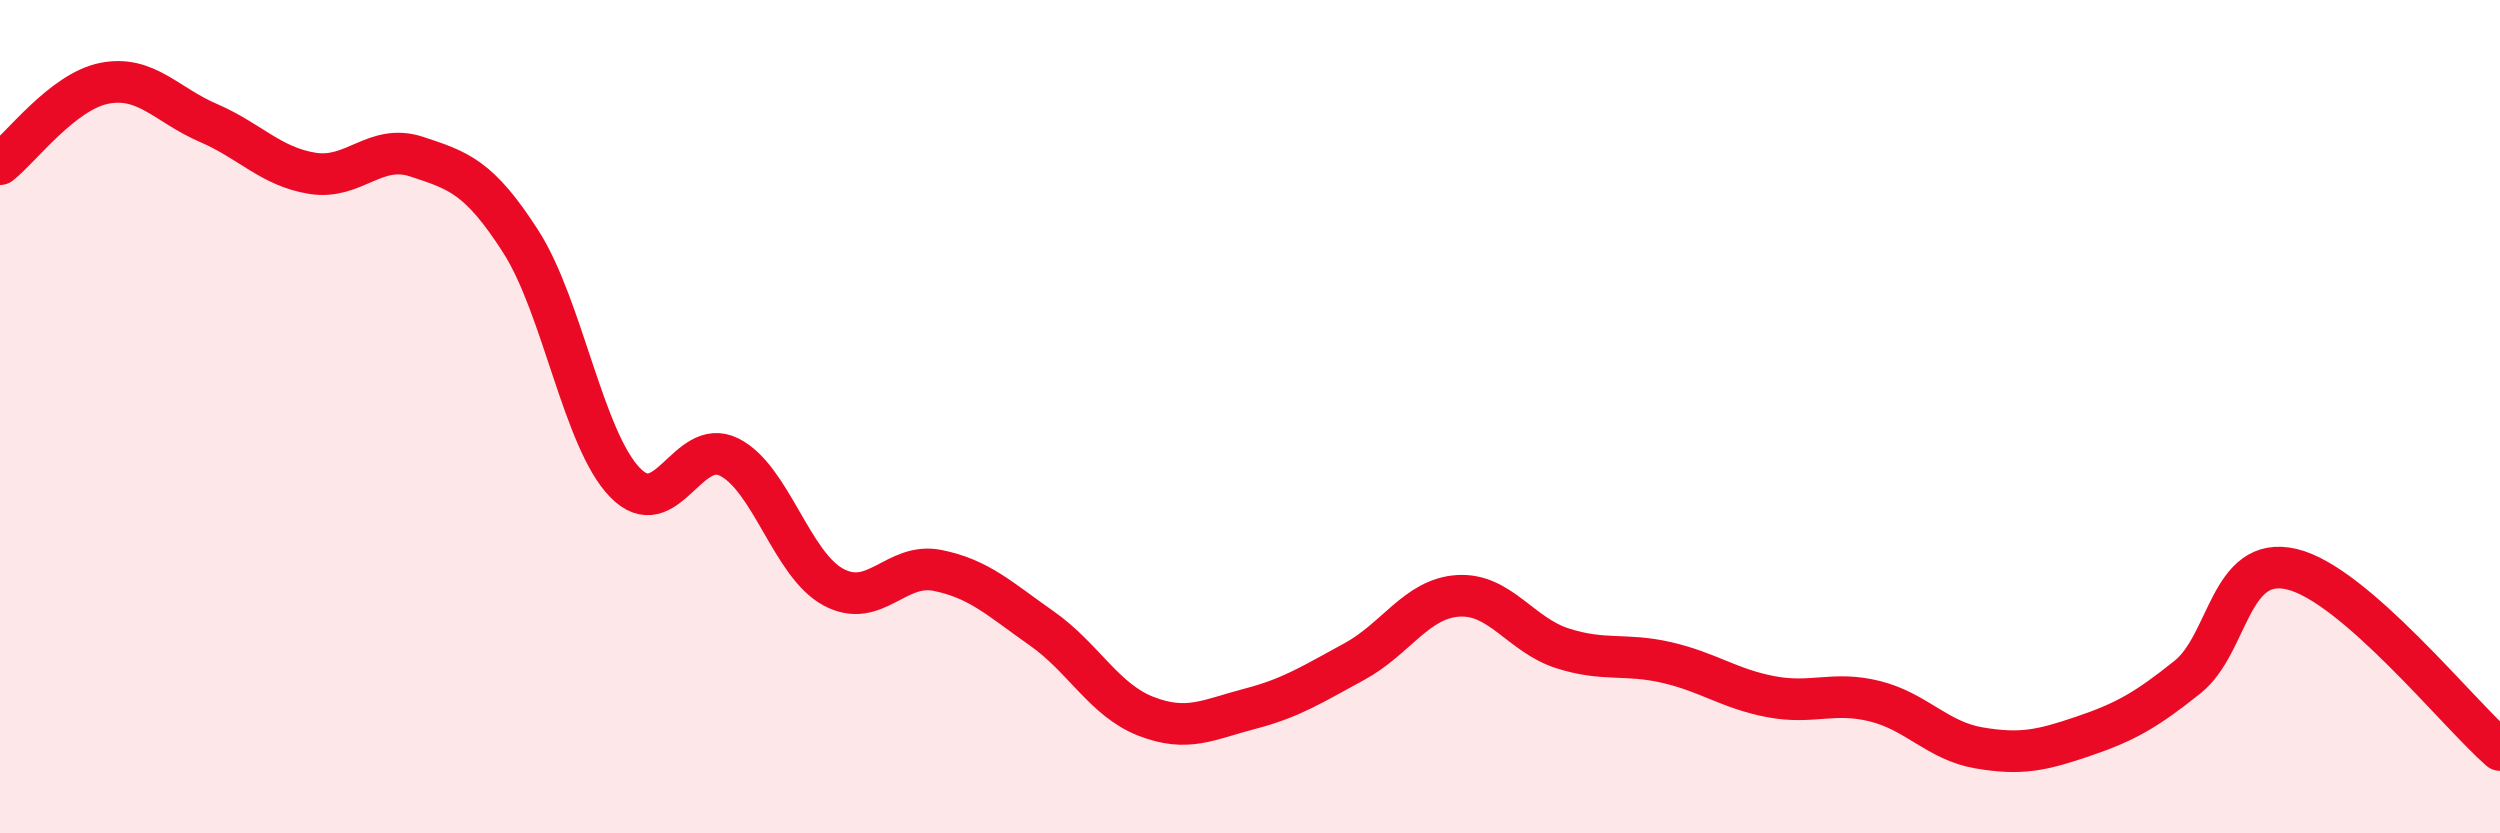 
    <svg width="60" height="20" viewBox="0 0 60 20" xmlns="http://www.w3.org/2000/svg">
      <path
        d="M 0,3.94 C 0.5,3.55 1.5,2.2 2.5,2 C 3.5,1.8 4,2.52 5,2.95 C 6,3.38 6.5,4 7.5,4.16 C 8.5,4.32 9,3.43 10,3.76 C 11,4.09 11.5,4.24 12.5,5.8 C 13.5,7.36 14,10.55 15,11.58 C 16,12.61 16.5,10.47 17.5,10.97 C 18.5,11.47 19,13.55 20,14.09 C 21,14.63 21.5,13.49 22.5,13.69 C 23.5,13.89 24,14.38 25,15.08 C 26,15.78 26.5,16.8 27.5,17.19 C 28.5,17.58 29,17.27 30,17.01 C 31,16.75 31.5,16.42 32.5,15.88 C 33.5,15.34 34,14.36 35,14.3 C 36,14.24 36.5,15.24 37.5,15.56 C 38.5,15.88 39,15.67 40,15.9 C 41,16.13 41.5,16.53 42.5,16.72 C 43.5,16.91 44,16.58 45,16.83 C 46,17.08 46.5,17.78 47.5,17.95 C 48.5,18.12 49,18.01 50,17.67 C 51,17.33 51.5,17.05 52.5,16.25 C 53.5,15.45 53.5,13.31 55,13.66 C 56.5,14.01 59,17.13 60,18L60 20L0 20Z"
        fill="#EB0A25"
        opacity="0.1"
        stroke-linecap="round"
        stroke-linejoin="round"
      />
      <path
        d="M 0,3.94 C 0.5,3.55 1.5,2.2 2.5,2 C 3.5,1.8 4,2.52 5,2.95 C 6,3.38 6.5,4 7.5,4.16 C 8.5,4.32 9,3.43 10,3.76 C 11,4.09 11.5,4.24 12.5,5.8 C 13.5,7.36 14,10.55 15,11.58 C 16,12.61 16.5,10.47 17.5,10.97 C 18.5,11.47 19,13.55 20,14.09 C 21,14.63 21.5,13.49 22.5,13.69 C 23.5,13.89 24,14.38 25,15.08 C 26,15.78 26.5,16.8 27.5,17.19 C 28.5,17.58 29,17.27 30,17.01 C 31,16.75 31.5,16.42 32.5,15.88 C 33.5,15.34 34,14.36 35,14.3 C 36,14.24 36.5,15.24 37.5,15.56 C 38.5,15.88 39,15.67 40,15.9 C 41,16.13 41.5,16.53 42.5,16.72 C 43.5,16.91 44,16.58 45,16.83 C 46,17.08 46.5,17.78 47.5,17.95 C 48.5,18.12 49,18.01 50,17.67 C 51,17.33 51.5,17.05 52.5,16.25 C 53.5,15.45 53.5,13.31 55,13.66 C 56.5,14.01 59,17.13 60,18"
        stroke="#EB0A25"
        stroke-width="1"
        fill="none"
        stroke-linecap="round"
        stroke-linejoin="round"
      />
    </svg>
  